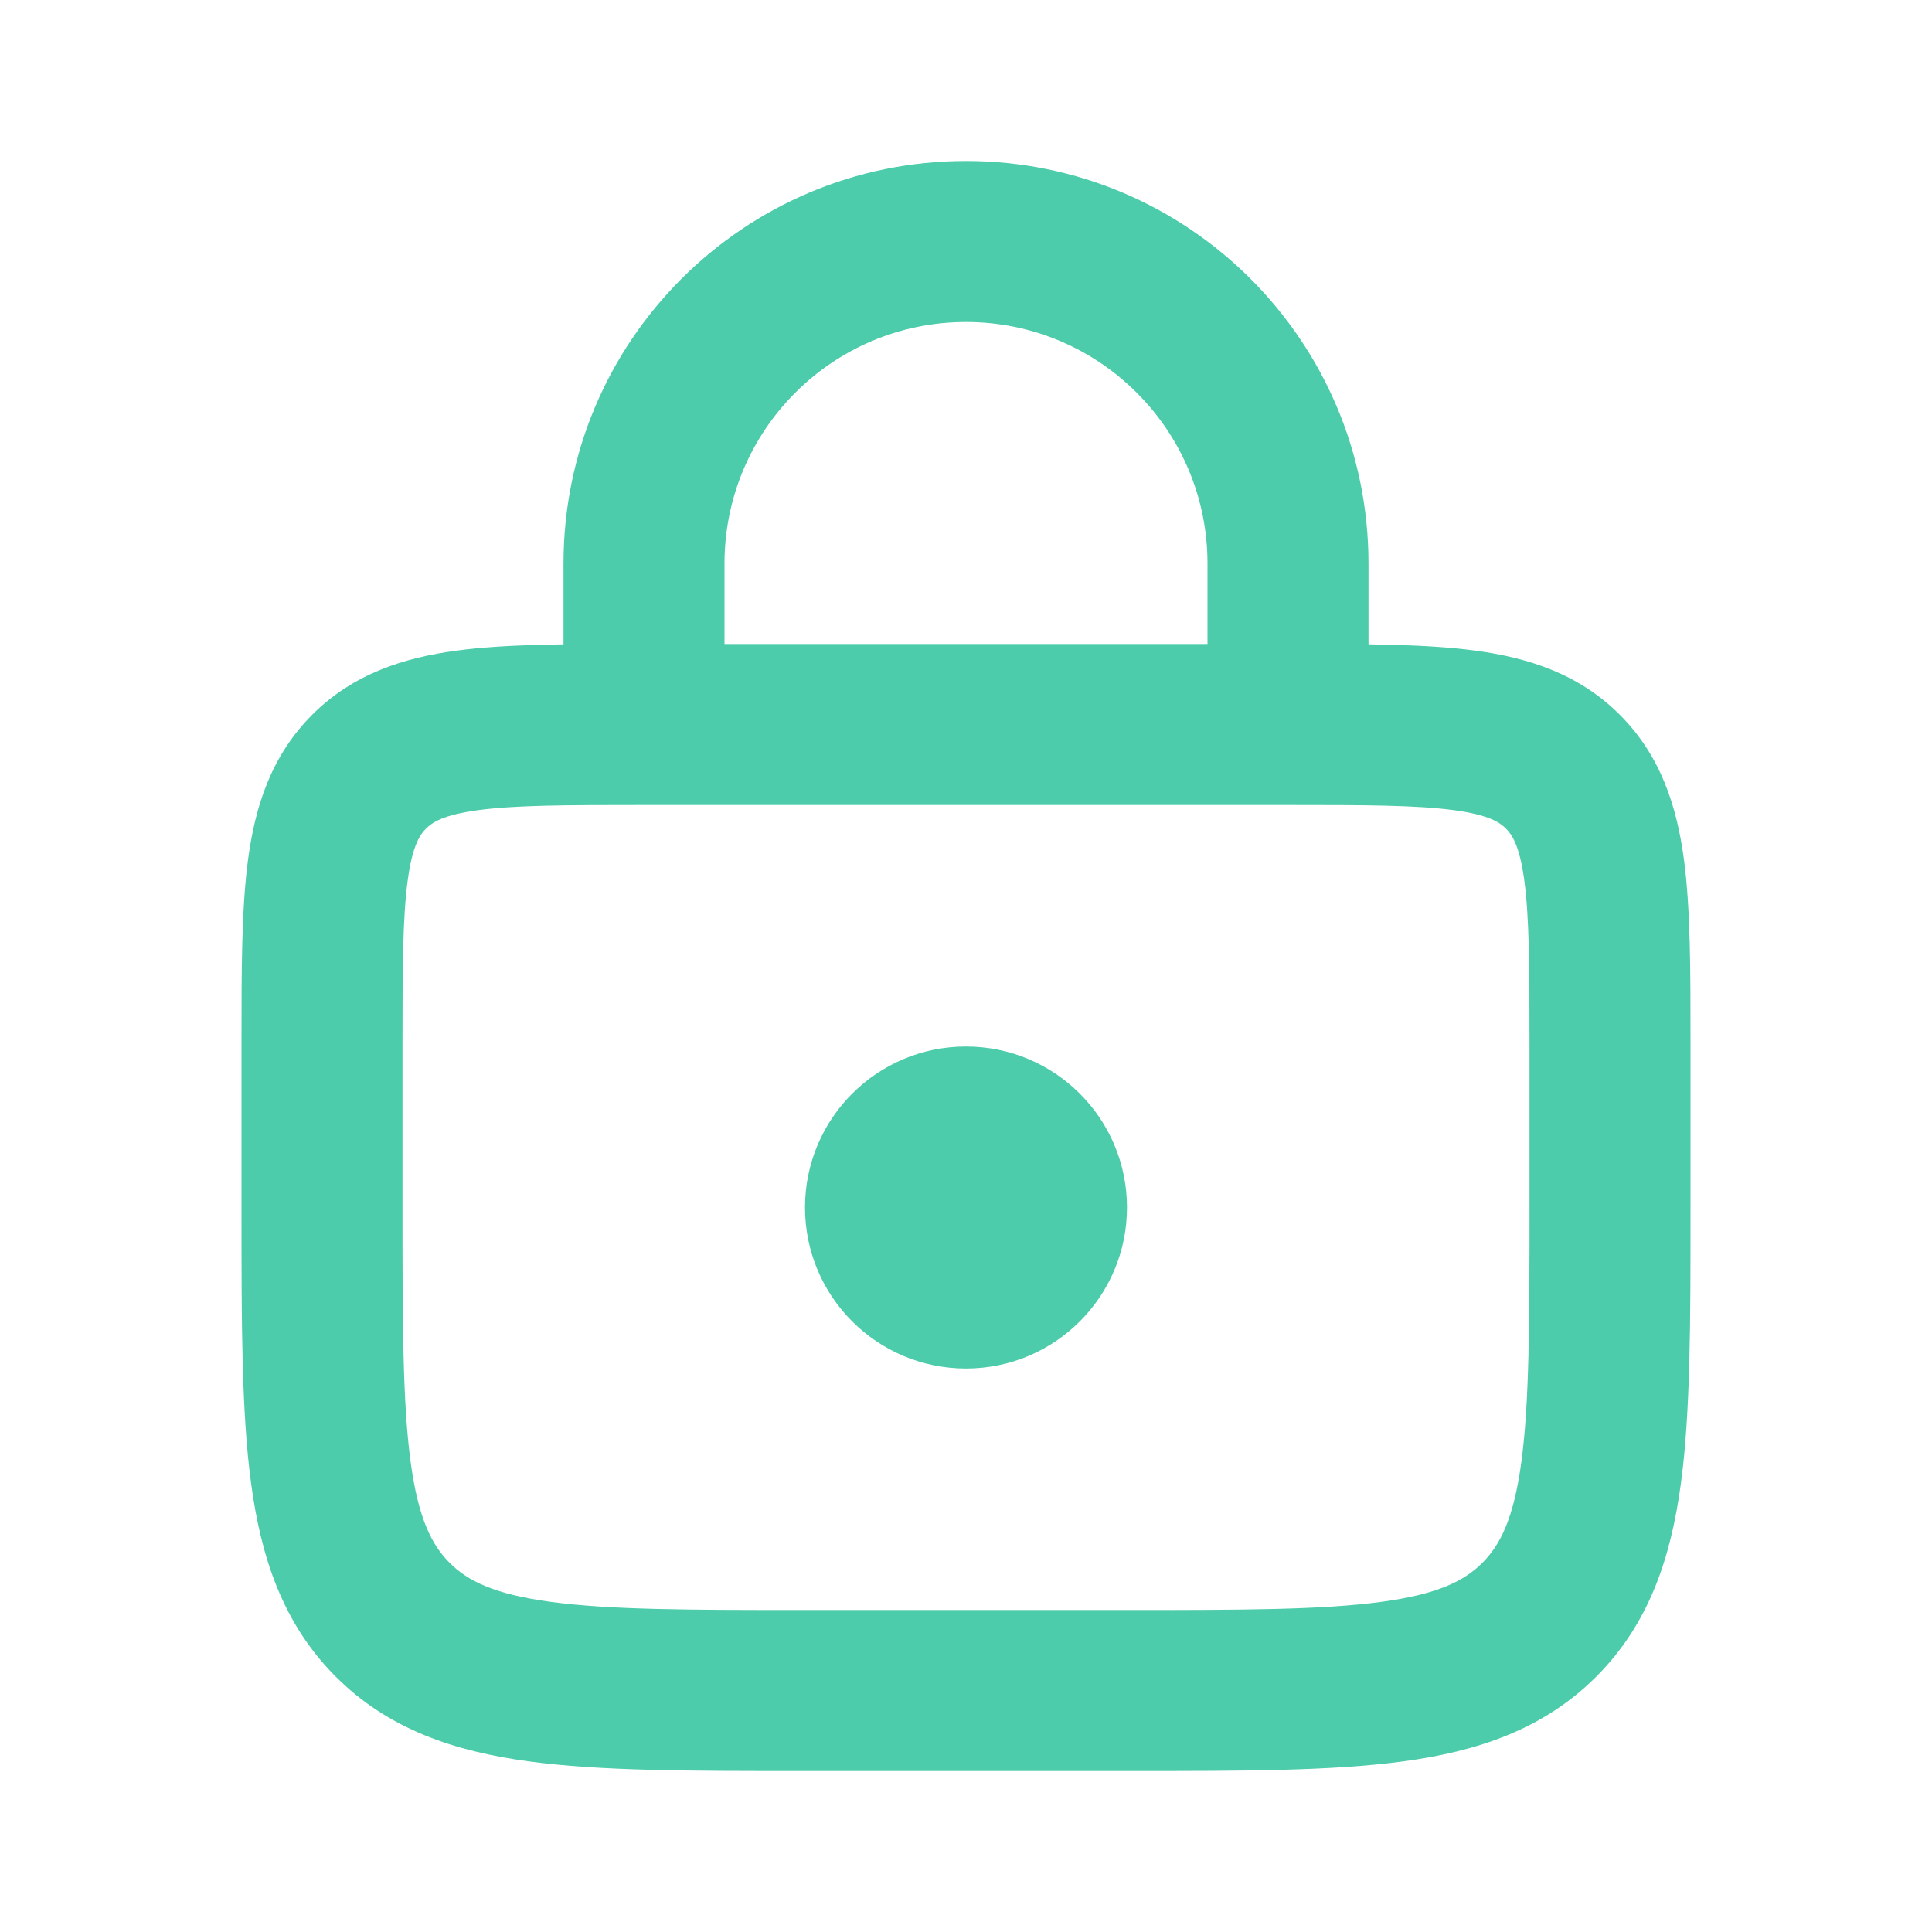<svg width="64" height="64" viewBox="0 0 64 64" fill="none" xmlns="http://www.w3.org/2000/svg">
<path fill-rule="evenodd" clip-rule="evenodd" d="M21.158 21.334C21.216 21.334 21.275 21.334 21.333 21.334L42.842 21.334C45.206 21.333 47.243 21.333 48.874 21.553C50.622 21.788 52.298 22.318 53.657 23.677C55.016 25.036 55.546 26.711 55.781 28.459C56 30.09 56 32.127 56 34.491L56 40.188C56 43.799 56 46.777 55.683 49.134C55.351 51.608 54.625 53.793 52.876 55.543C51.126 57.292 48.941 58.017 46.467 58.35C44.11 58.667 41.133 58.667 37.522 58.667H26.479C22.867 58.667 19.89 58.667 17.533 58.35C15.059 58.017 12.874 57.292 11.124 55.543C9.375 53.793 8.649 51.608 8.317 49.134C8 46.777 8 43.799 8 40.188L8 34.667C8 34.608 8 34.55 8 34.491C8 32.127 8 30.09 8.219 28.459C8.454 26.711 8.984 25.036 10.343 23.677C11.702 22.318 13.378 21.788 15.126 21.553C16.757 21.333 18.794 21.333 21.158 21.334ZM15.837 26.838C14.68 26.994 14.317 27.245 14.114 27.448C13.911 27.651 13.66 28.013 13.505 29.17C13.339 30.403 13.333 32.077 13.333 34.667V40C13.333 43.847 13.339 46.464 13.602 48.423C13.856 50.306 14.302 51.178 14.895 51.771C15.489 52.365 16.361 52.811 18.244 53.064C20.203 53.328 22.82 53.334 26.667 53.334H37.333C41.18 53.334 43.797 53.328 45.756 53.064C47.639 52.811 48.511 52.365 49.105 51.771C49.698 51.178 50.144 50.306 50.398 48.423C50.661 46.464 50.667 43.847 50.667 40V34.667C50.667 32.077 50.661 30.403 50.495 29.17C50.34 28.013 50.089 27.651 49.886 27.448C49.683 27.245 49.32 26.994 48.163 26.838C46.93 26.672 45.256 26.667 42.667 26.667H21.333C18.744 26.667 17.07 26.672 15.837 26.838Z" fill="#4CCCAA"/>
<path fill-rule="evenodd" clip-rule="evenodd" d="M18.667 18.667C18.667 11.303 24.636 5.333 32 5.333C39.364 5.333 45.333 11.303 45.333 18.667V21.334C45.333 22.806 44.139 24 42.667 24C41.194 24 40 22.806 40 21.334V18.667C40 14.249 36.418 10.667 32 10.667C27.582 10.667 24 14.249 24 18.667V21.334C24 22.806 22.806 24 21.333 24C19.86 24 18.667 22.806 18.667 21.334V18.667Z" fill="#4CCCAA"/>
<path d="M37.333 40C37.333 42.946 34.946 45.334 32 45.334C29.054 45.334 26.667 42.946 26.667 40C26.667 37.055 29.054 34.667 32 34.667C34.946 34.667 37.333 37.055 37.333 40Z" fill="#4CCCAA"/>
</svg>

